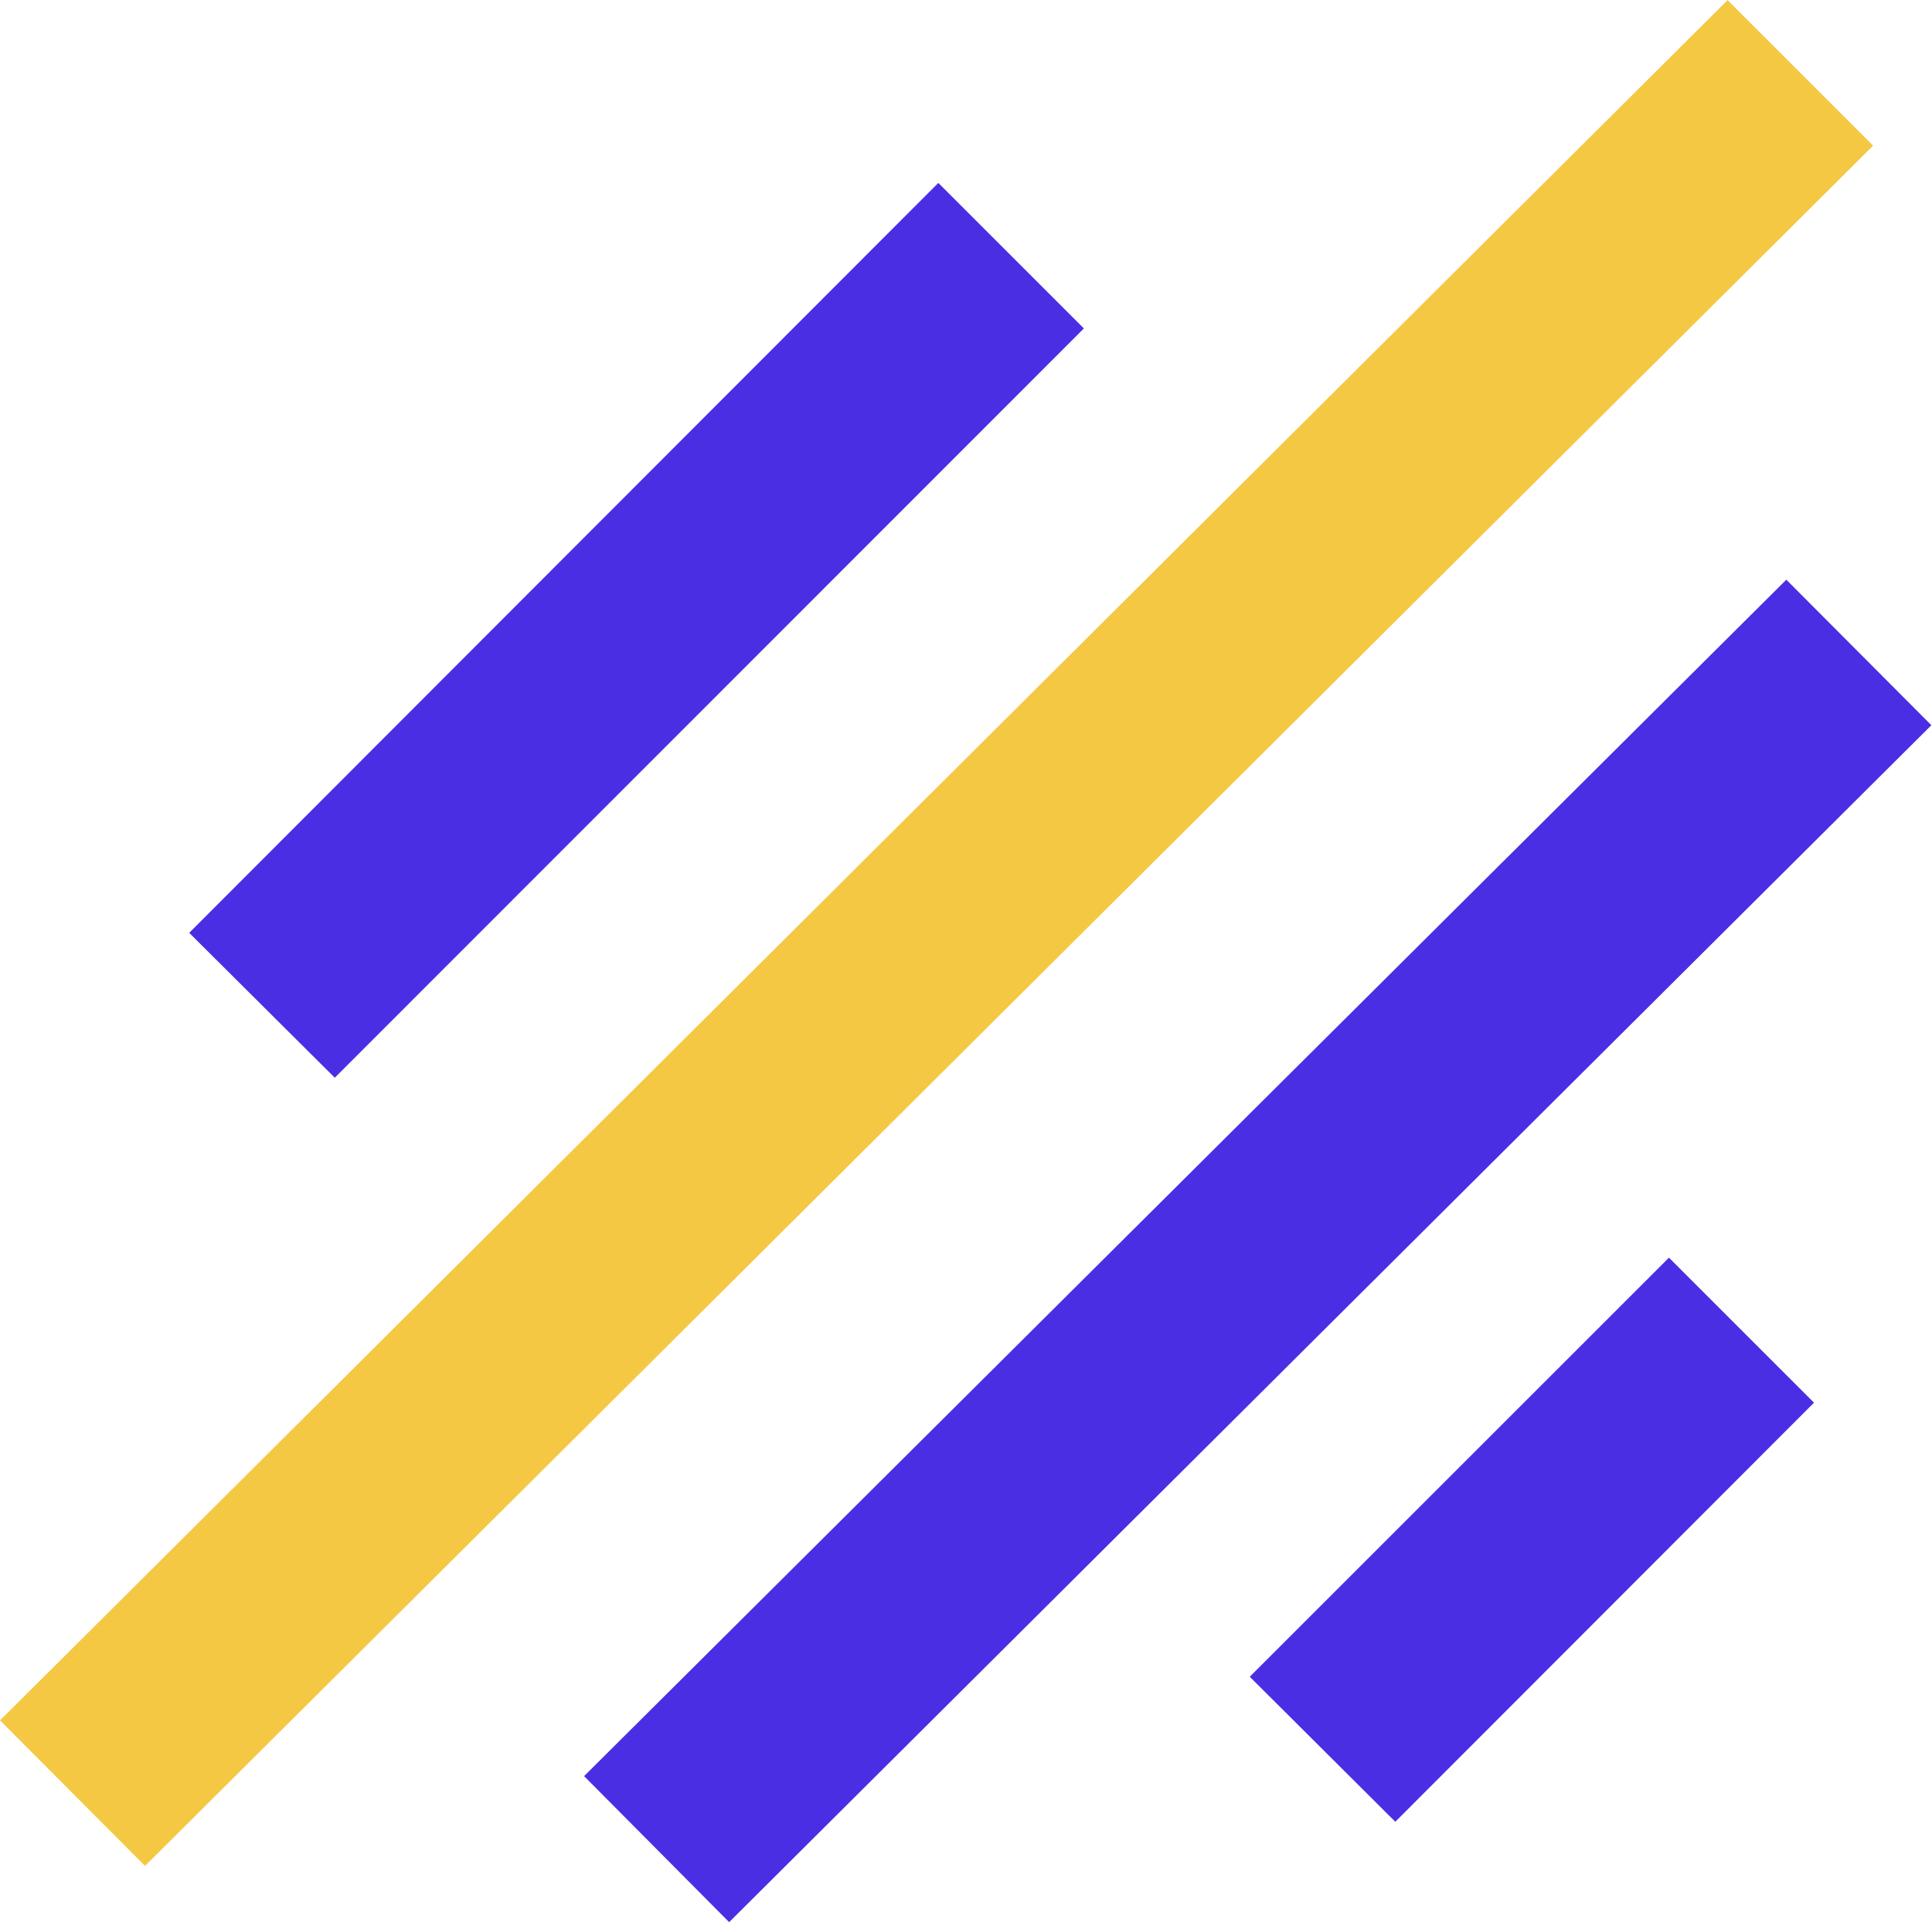 <svg version="1.2" xmlns="http://www.w3.org/2000/svg" viewBox="0 0 1549 1542" width="1549" height="1542"><style>.a{fill:#4a2ee3}.b{fill:#f5c844}</style><path class="a" d="m151.7 748.1l600.6-601.4 116.7 116.7-600.6 600.9z"/><path class="a" d="m1002 1344.7l336.1-336.1 116.3 116.3-335.7 336.1z"/><path class="b" d="m0 1379.7l1385.1-1379.6 116.7 116.7-1385.5 1379.6z"/><path class="a" d="m468.3 1424.4l963.9-959.5 116.3 116.7-963.9 959.9z"/></svg>